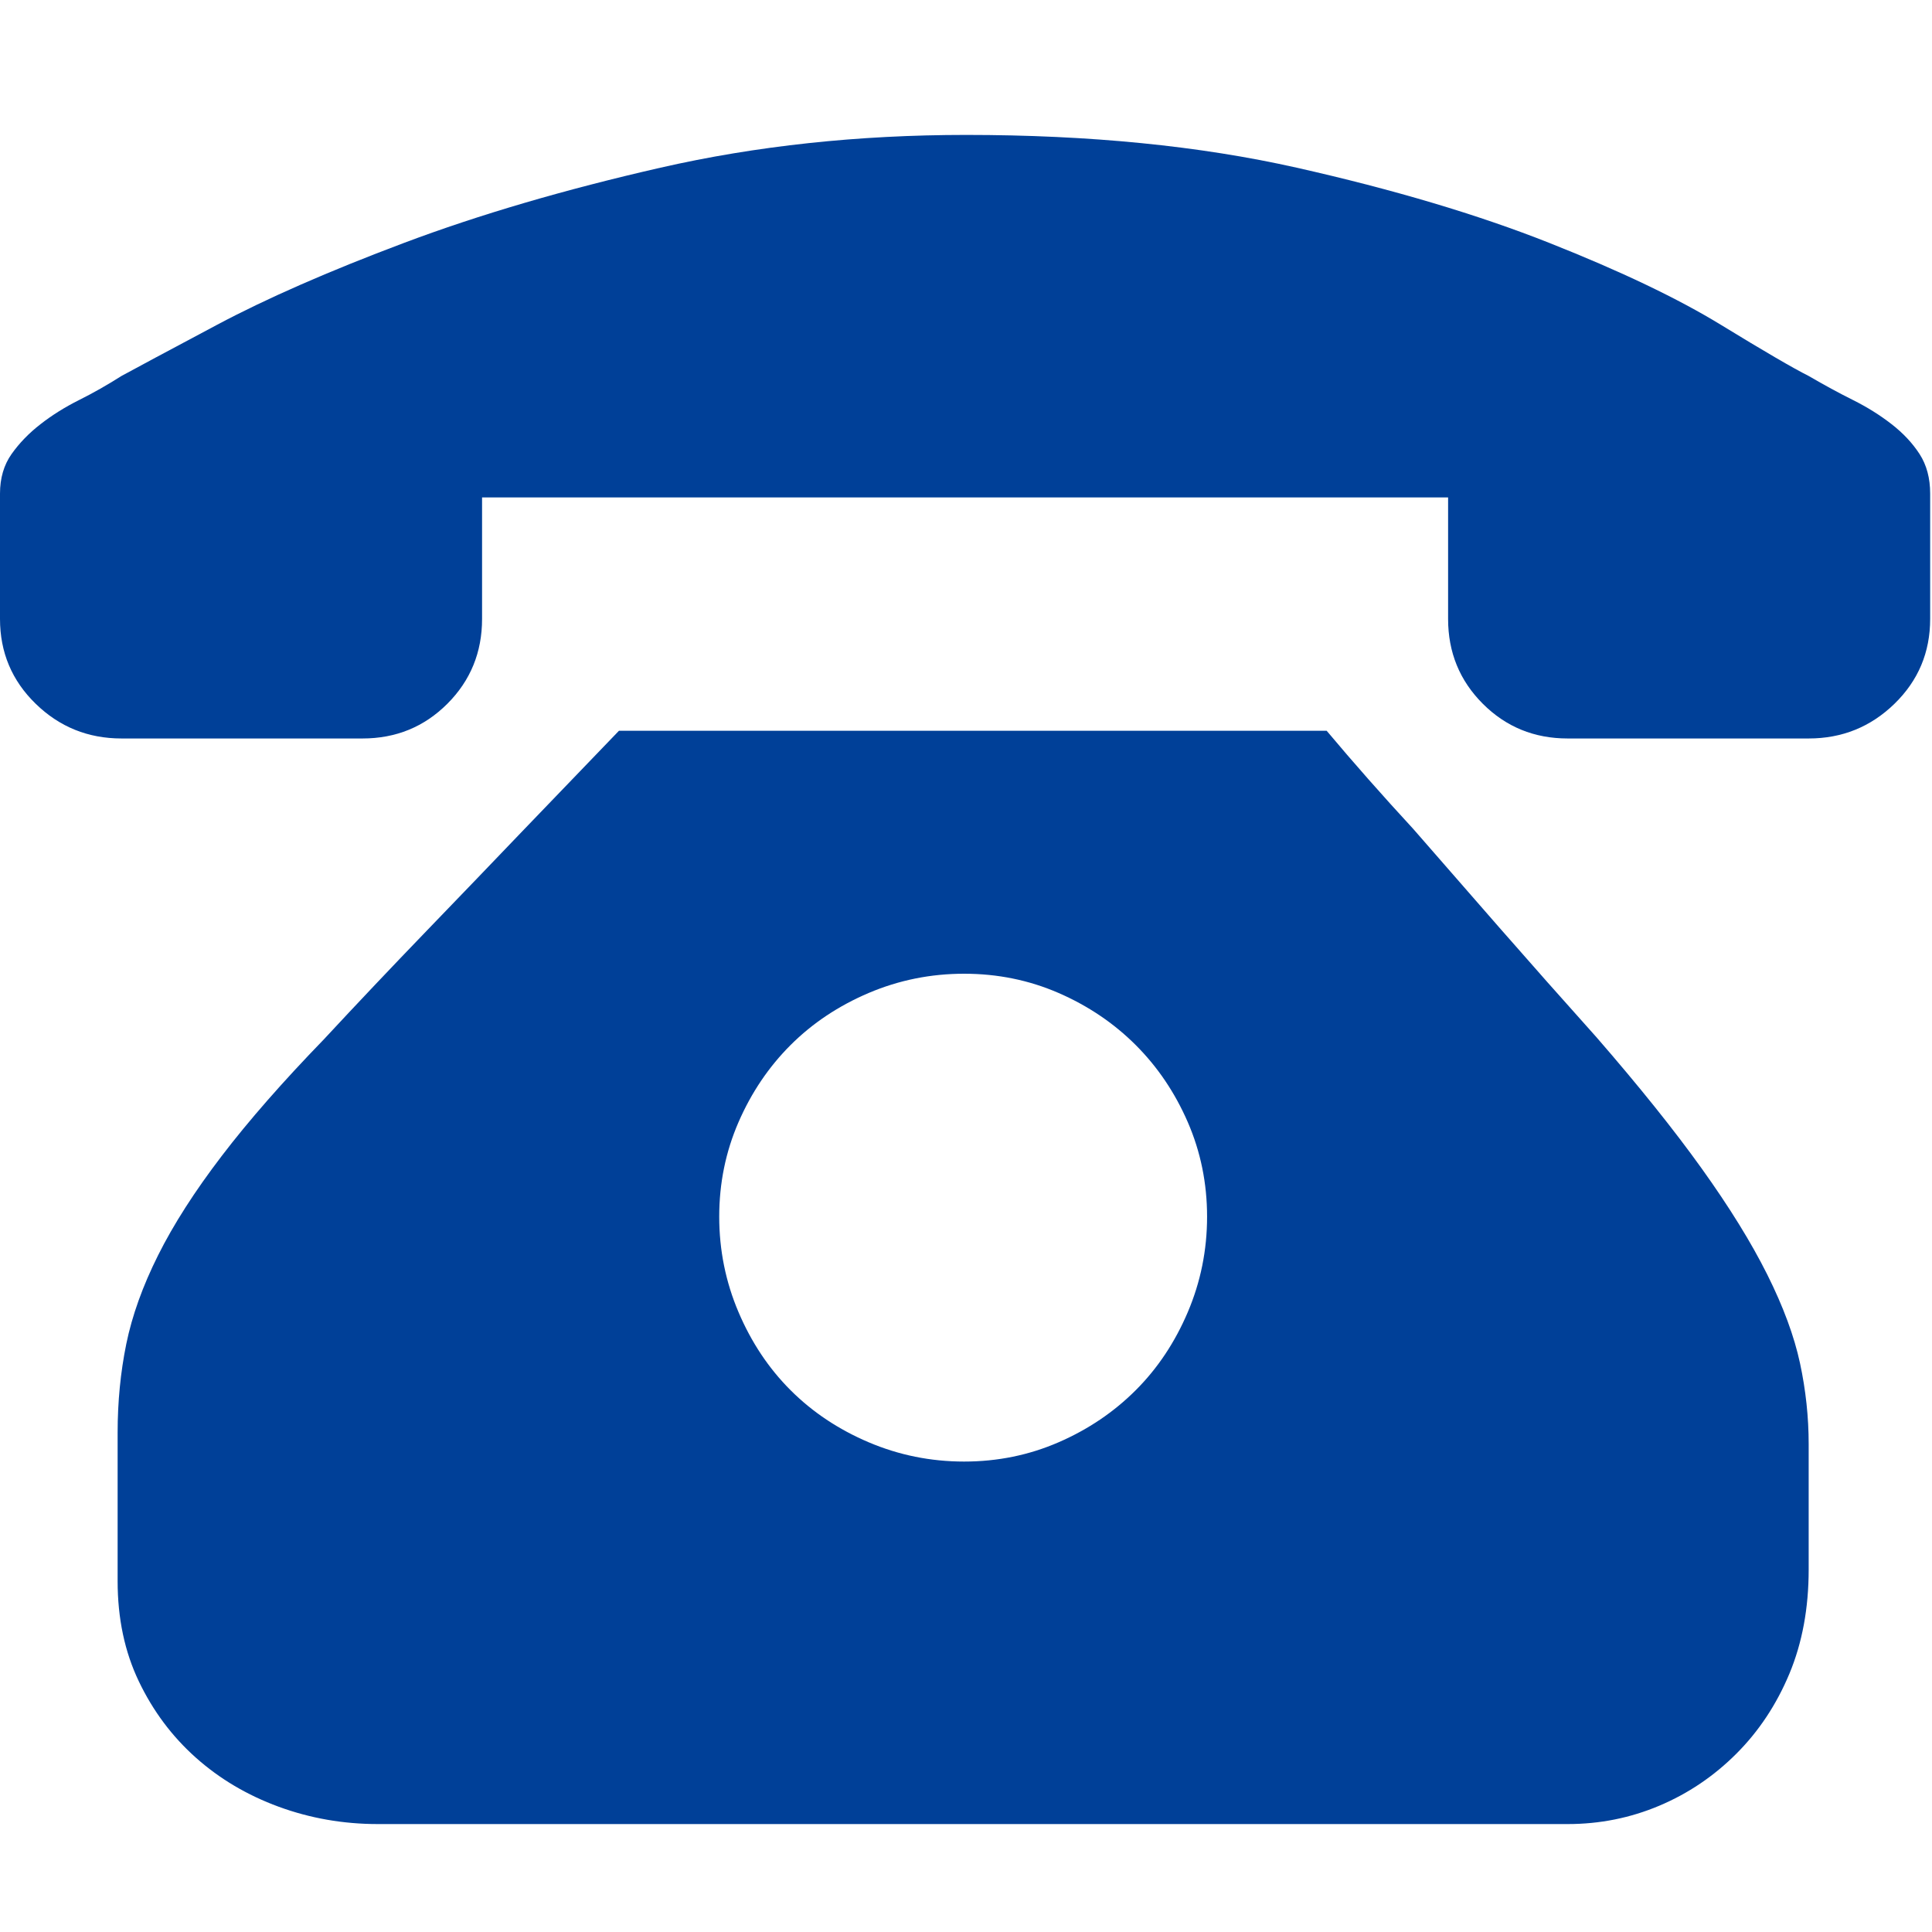 <svg width="60" height="60" viewBox="0 0 60 60" fill="none" xmlns="http://www.w3.org/2000/svg">
<g clip-path="url(#clip0_177_660)">
<path d="M41.2 22.694C42.038 23.692 42.936 24.71 43.894 25.748C44.693 26.666 45.581 27.684 46.559 28.802C47.537 29.92 48.545 31.058 49.583 32.216C50.901 33.733 51.989 35.09 52.847 36.288C53.705 37.485 54.384 38.583 54.883 39.581C55.382 40.579 55.721 41.498 55.901 42.336C56.081 43.174 56.17 44.013 56.17 44.851V48.743C56.17 49.941 55.971 51.019 55.572 51.977C55.172 52.935 54.623 53.764 53.925 54.462C53.226 55.161 52.428 55.7 51.529 56.079C50.631 56.458 49.683 56.648 48.685 56.648H11.737C10.659 56.648 9.631 56.468 8.653 56.109C7.675 55.75 6.817 55.241 6.078 54.582C5.34 53.923 4.751 53.135 4.312 52.217C3.872 51.298 3.653 50.26 3.653 49.103V44.492C3.653 43.534 3.743 42.615 3.922 41.737C4.102 40.859 4.431 39.941 4.91 38.983C5.389 38.024 6.048 36.996 6.887 35.898C7.725 34.801 8.783 33.593 10.06 32.276C11.098 31.158 12.166 30.03 13.264 28.892C14.362 27.754 15.35 26.726 16.228 25.808C17.266 24.73 18.264 23.692 19.223 22.694H41.2ZM29.942 45.39C30.98 45.39 31.958 45.19 32.876 44.791C33.794 44.392 34.592 43.853 35.271 43.174C35.95 42.496 36.489 41.687 36.888 40.749C37.287 39.811 37.487 38.823 37.487 37.785C37.487 36.747 37.287 35.769 36.888 34.85C36.489 33.932 35.95 33.134 35.271 32.455C34.592 31.777 33.794 31.238 32.876 30.838C31.958 30.439 30.98 30.24 29.942 30.24C28.904 30.24 27.916 30.439 26.977 30.838C26.039 31.238 25.231 31.777 24.552 32.455C23.873 33.134 23.334 33.932 22.935 34.85C22.536 35.769 22.336 36.747 22.336 37.785C22.336 38.823 22.536 39.811 22.935 40.749C23.334 41.687 23.873 42.496 24.552 43.174C25.231 43.853 26.039 44.392 26.977 44.791C27.916 45.19 28.904 45.39 29.942 45.39ZM59.943 15.448V19.221C59.943 20.259 59.574 21.137 58.835 21.856C58.096 22.575 57.208 22.934 56.17 22.934H48.685C47.647 22.934 46.769 22.575 46.05 21.856C45.331 21.137 44.972 20.259 44.972 19.221V15.448H14.971V19.221C14.971 20.259 14.611 21.137 13.893 21.856C13.174 22.575 12.296 22.934 11.258 22.934H3.773C2.735 22.934 1.846 22.575 1.108 21.856C0.369 21.137 0 20.259 0 19.221V15.448V15.329C0 14.85 0.12 14.44 0.359 14.101C0.599 13.762 0.898 13.452 1.258 13.173C1.617 12.893 2.016 12.644 2.455 12.424C2.894 12.205 3.333 11.955 3.773 11.676C4.212 11.436 5.2 10.907 6.737 10.089C8.274 9.271 10.21 8.422 12.546 7.544C14.881 6.666 17.536 5.887 20.51 5.208C23.484 4.53 26.648 4.19 30.001 4.19C33.834 4.19 37.257 4.53 40.271 5.208C43.285 5.887 45.9 6.666 48.116 7.544C50.332 8.422 52.108 9.271 53.446 10.089C54.783 10.907 55.691 11.436 56.17 11.676C56.649 11.955 57.108 12.205 57.548 12.424C57.987 12.644 58.386 12.893 58.745 13.173C59.105 13.452 59.394 13.762 59.614 14.101C59.833 14.44 59.943 14.85 59.943 15.329V15.448Z" fill="#004098"/>
</g>
<defs>
<clipPath id="clip0_177_660">
<rect width="60" height="60" fill="white"/>
</clipPath>
</defs>
</svg>
